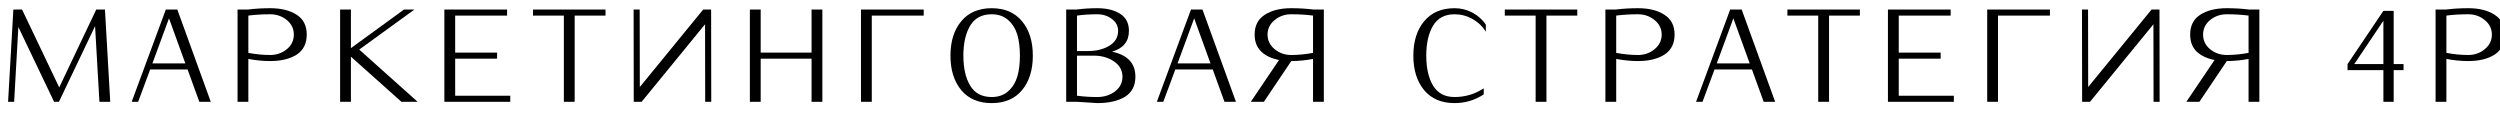 <?xml version="1.0" encoding="UTF-8"?> <svg xmlns="http://www.w3.org/2000/svg" viewBox="5610 4513 292 15.394" data-guides="{&quot;vertical&quot;:[],&quot;horizontal&quot;:[]}"><path fill="black" stroke="none" fill-opacity="1" stroke-width="1" stroke-opacity="1" font-size-adjust="none" id="tSvgbbde77fccf" title="Path 1" d="M 5622.259 4514.111 C 5622.464 4517.703 5622.669 4521.295 5622.875 4524.887C 5622.454 4524.887 5622.033 4524.887 5621.612 4524.887C 5621.443 4521.942 5621.274 4518.996 5621.104 4516.051C 5619.698 4518.996 5618.292 4521.942 5616.886 4524.887C 5616.696 4524.887 5616.507 4524.887 5616.317 4524.887C 5614.926 4521.977 5613.535 4519.068 5612.145 4516.158C 5611.981 4519.068 5611.816 4521.977 5611.652 4524.887C 5611.416 4524.887 5611.18 4524.887 5610.944 4524.887C 5611.149 4521.295 5611.355 4517.703 5611.56 4514.111C 5611.899 4514.111 5612.237 4514.111 5612.576 4514.111C 5614.023 4517.144 5615.47 4520.176 5616.917 4523.209C 5618.359 4520.176 5619.801 4517.144 5621.243 4514.111C 5621.582 4514.111 5621.92 4514.111 5622.259 4514.111Z"></path><path fill="black" stroke="none" fill-opacity="1" stroke-width="1" stroke-opacity="1" font-size-adjust="none" id="tSvgef0bc39ab4" title="Path 2" d="M 5630.709 4514.111 C 5632.012 4517.703 5633.316 4521.295 5634.619 4524.887C 5634.172 4524.887 5633.726 4524.887 5633.28 4524.887C 5632.823 4523.63 5632.366 4522.373 5631.91 4521.115C 5630.452 4521.115 5628.995 4521.115 5627.538 4521.115C 5627.071 4522.373 5626.604 4523.63 5626.137 4524.887C 5625.885 4524.887 5625.634 4524.887 5625.382 4524.887C 5626.711 4521.295 5628.04 4517.703 5629.369 4514.111C 5629.816 4514.111 5630.262 4514.111 5630.709 4514.111ZM 5627.799 4520.407 C 5629.082 4520.407 5630.365 4520.407 5631.648 4520.407C 5631.012 4518.652 5630.375 4516.897 5629.739 4515.142C 5629.092 4516.897 5628.446 4518.652 5627.799 4520.407Z"></path><path fill="black" stroke="none" fill-opacity="1" stroke-width="1" stroke-opacity="1" font-size-adjust="none" id="tSvgda33167d89" title="Path 3" d="M 5645.828 4517.036 C 5645.828 4518.083 5645.438 4518.863 5644.658 4519.376C 5643.868 4519.879 5642.831 4520.131 5641.548 4520.131C 5640.738 4520.131 5639.891 4520.049 5639.008 4519.884C 5639.008 4521.552 5639.008 4523.22 5639.008 4524.888C 5638.587 4524.888 5638.167 4524.888 5637.746 4524.888C 5637.746 4521.296 5637.746 4517.704 5637.746 4514.112C 5638.156 4514.112 5638.567 4514.112 5638.977 4514.112C 5639.788 4514.009 5640.645 4513.958 5641.548 4513.958C 5642.831 4513.958 5643.868 4514.214 5644.658 4514.727C 5645.438 4515.23 5645.828 4516 5645.828 4517.036ZM 5644.319 4517.036 C 5644.319 4516.359 5644.047 4515.795 5643.503 4515.343C 5642.949 4514.892 5642.297 4514.666 5641.548 4514.666C 5640.666 4514.666 5639.819 4514.717 5639.008 4514.82C 5639.008 4516.272 5639.008 4517.724 5639.008 4519.176C 5639.891 4519.341 5640.738 4519.423 5641.548 4519.423C 5642.297 4519.423 5642.949 4519.197 5643.503 4518.745C 5644.047 4518.294 5644.319 4517.724 5644.319 4517.036Z"></path><path fill="black" stroke="none" fill-opacity="1" stroke-width="1" stroke-opacity="1" font-size-adjust="none" id="tSvg68b2e6a8a9" title="Path 4" d="M 5651.957 4518.791 C 5654.23 4520.823 5656.503 4522.855 5658.776 4524.887C 5658.145 4524.887 5657.514 4524.887 5656.883 4524.887C 5654.918 4523.132 5652.952 4521.377 5650.987 4519.622C 5650.987 4521.377 5650.987 4523.132 5650.987 4524.887C 5650.566 4524.887 5650.145 4524.887 5649.725 4524.887C 5649.725 4521.295 5649.725 4517.703 5649.725 4514.111C 5650.145 4514.111 5650.566 4514.111 5650.987 4514.111C 5650.987 4515.614 5650.987 4517.118 5650.987 4518.622C 5653.055 4517.118 5655.123 4515.614 5657.191 4514.111C 5657.596 4514.111 5658.002 4514.111 5658.407 4514.111C 5656.257 4515.671 5654.107 4517.231 5651.957 4518.791Z"></path><path fill="black" stroke="none" fill-opacity="1" stroke-width="1" stroke-opacity="1" font-size-adjust="none" id="tSvg8c8ac2bbea" title="Path 5" d="M 5669.599 4524.179 C 5669.599 4524.415 5669.599 4524.651 5669.599 4524.887C 5667.033 4524.887 5664.467 4524.887 5661.902 4524.887C 5661.902 4521.295 5661.902 4517.703 5661.902 4514.111C 5664.344 4514.111 5666.787 4514.111 5669.229 4514.111C 5669.229 4514.347 5669.229 4514.583 5669.229 4514.819C 5667.208 4514.819 5665.186 4514.819 5663.164 4514.819C 5663.164 4516.261 5663.164 4517.703 5663.164 4519.145C 5664.796 4519.145 5666.428 4519.145 5668.059 4519.145C 5668.059 4519.381 5668.059 4519.617 5668.059 4519.853C 5666.428 4519.853 5664.796 4519.853 5663.164 4519.853C 5663.164 4521.295 5663.164 4522.737 5663.164 4524.179C 5665.309 4524.179 5667.454 4524.179 5669.599 4524.179Z"></path><path fill="black" stroke="none" fill-opacity="1" stroke-width="1" stroke-opacity="1" font-size-adjust="none" id="tSvg1322ae64edc" title="Path 6" d="M 5680.724 4514.111 C 5680.724 4514.347 5680.724 4514.583 5680.724 4514.819C 5679.523 4514.819 5678.322 4514.819 5677.121 4514.819C 5677.121 4518.175 5677.121 4521.531 5677.121 4524.887C 5676.701 4524.887 5676.28 4524.887 5675.859 4524.887C 5675.859 4521.531 5675.859 4518.175 5675.859 4514.819C 5674.658 4514.819 5673.458 4514.819 5672.257 4514.819C 5672.257 4514.583 5672.257 4514.347 5672.257 4514.111C 5675.079 4514.111 5677.901 4514.111 5680.724 4514.111Z"></path><path fill="black" stroke="none" fill-opacity="1" stroke-width="1" stroke-opacity="1" font-size-adjust="none" id="tSvg641e61122e" title="Path 7" d="M 5693.059 4514.111 C 5693.064 4517.703 5693.069 4521.295 5693.074 4524.887C 5692.838 4524.887 5692.602 4524.887 5692.366 4524.887C 5692.361 4521.87 5692.356 4518.852 5692.351 4515.835C 5689.882 4518.852 5687.414 4521.87 5684.946 4524.887C 5684.638 4524.887 5684.33 4524.887 5684.022 4524.887C 5684.017 4521.295 5684.012 4517.703 5684.007 4514.111C 5684.243 4514.111 5684.479 4514.111 5684.715 4514.111C 5684.72 4517.128 5684.725 4520.146 5684.731 4523.163C 5687.199 4520.146 5689.667 4517.128 5692.135 4514.111C 5692.443 4514.111 5692.751 4514.111 5693.059 4514.111Z"></path><path fill="black" stroke="none" fill-opacity="1" stroke-width="1" stroke-opacity="1" font-size-adjust="none" id="tSvga12b14c03f" title="Path 8" d="M 5706.052 4514.111 C 5706.052 4517.703 5706.052 4521.295 5706.052 4524.887C 5705.631 4524.887 5705.211 4524.887 5704.79 4524.887C 5704.79 4523.209 5704.79 4521.531 5704.79 4519.853C 5702.809 4519.853 5700.828 4519.853 5698.848 4519.853C 5698.848 4521.531 5698.848 4523.209 5698.848 4524.887C 5698.427 4524.887 5698.006 4524.887 5697.585 4524.887C 5697.585 4521.295 5697.585 4517.703 5697.585 4514.111C 5698.006 4514.111 5698.427 4514.111 5698.848 4514.111C 5698.848 4515.789 5698.848 4517.467 5698.848 4519.145C 5700.828 4519.145 5702.809 4519.145 5704.79 4519.145C 5704.79 4517.467 5704.79 4515.789 5704.79 4514.111C 5705.211 4514.111 5705.631 4514.111 5706.052 4514.111Z"></path><path fill="black" stroke="none" fill-opacity="1" stroke-width="1" stroke-opacity="1" font-size-adjust="none" id="tSvg18237a96188" title="Path 9" d="M 5717.89 4514.111 C 5717.89 4514.347 5717.89 4514.583 5717.89 4514.819C 5715.868 4514.819 5713.846 4514.819 5711.825 4514.819C 5711.825 4518.175 5711.825 4521.531 5711.825 4524.887C 5711.404 4524.887 5710.983 4524.887 5710.562 4524.887C 5710.562 4521.295 5710.562 4517.703 5710.562 4514.111C 5713.005 4514.111 5715.447 4514.111 5717.89 4514.111Z"></path><path fill="black" stroke="none" fill-opacity="1" stroke-width="1" stroke-opacity="1" font-size-adjust="none" id="tSvg10b8f7f7c6b" title="Path 10" d="M 5729.373 4515.482 C 5730.214 4516.487 5730.635 4517.827 5730.635 4519.5C 5730.635 4521.172 5730.214 4522.517 5729.373 4523.533C 5728.531 4524.539 5727.351 4525.042 5725.832 4525.042C 5724.303 4525.042 5723.117 4524.539 5722.276 4523.533C 5721.434 4522.517 5721.014 4521.172 5721.014 4519.5C 5721.014 4517.827 5721.434 4516.487 5722.276 4515.482C 5723.117 4514.466 5724.303 4513.958 5725.832 4513.958C 5727.351 4513.958 5728.531 4514.466 5729.373 4515.482ZM 5728.818 4521.963 C 5729.024 4521.265 5729.126 4520.444 5729.126 4519.5C 5729.126 4518.555 5729.024 4517.734 5728.818 4517.036C 5728.603 4516.339 5728.244 4515.769 5727.741 4515.328C 5727.238 4514.886 5726.602 4514.666 5725.832 4514.666C 5724.693 4514.666 5723.856 4515.107 5723.323 4515.99C 5722.789 4516.872 5722.522 4518.042 5722.522 4519.5C 5722.522 4520.957 5722.789 4522.127 5723.323 4523.009C 5723.856 4523.892 5724.693 4524.333 5725.832 4524.333C 5726.602 4524.333 5727.238 4524.113 5727.741 4523.671C 5728.244 4523.23 5728.603 4522.661 5728.818 4521.963Z"></path><path fill="black" stroke="none" fill-opacity="1" stroke-width="1" stroke-opacity="1" font-size-adjust="none" id="tSvg135d5c4b761" title="Path 11" d="M 5742.614 4521.963 C 5742.614 4523.02 5742.208 4523.8 5741.397 4524.303C 5740.587 4524.795 5739.509 4525.042 5738.165 4525.042C 5737.364 4524.99 5736.564 4524.939 5735.763 4524.888C 5735.353 4524.888 5734.942 4524.888 5734.532 4524.888C 5734.532 4521.296 5734.532 4517.704 5734.532 4514.112C 5734.942 4514.112 5735.353 4514.112 5735.763 4514.112C 5736.523 4514.009 5737.323 4513.958 5738.165 4513.958C 5739.273 4513.958 5740.166 4514.178 5740.843 4514.62C 5741.521 4515.051 5741.859 4515.713 5741.859 4516.605C 5741.859 4517.837 5741.203 4518.648 5739.889 4519.038C 5741.705 4519.417 5742.614 4520.392 5742.614 4521.963ZM 5740.597 4516.605 C 5740.597 4516.041 5740.356 4515.579 5739.873 4515.22C 5739.391 4514.851 5738.822 4514.666 5738.165 4514.666C 5737.333 4514.666 5736.543 4514.717 5735.794 4514.82C 5735.794 4516.2 5735.794 4517.58 5735.794 4518.961C 5736.235 4518.961 5736.677 4518.961 5737.118 4518.961C 5738.062 4518.961 5738.878 4518.756 5739.566 4518.345C 5740.253 4517.924 5740.597 4517.344 5740.597 4516.605ZM 5741.105 4521.963 C 5741.105 4521.224 5740.777 4520.629 5740.12 4520.177C 5739.453 4519.725 5738.673 4519.5 5737.78 4519.5C 5737.118 4519.5 5736.456 4519.5 5735.794 4519.5C 5735.794 4521.06 5735.794 4522.62 5735.794 4524.179C 5736.543 4524.282 5737.333 4524.333 5738.165 4524.333C 5738.965 4524.333 5739.658 4524.113 5740.243 4523.671C 5740.818 4523.22 5741.105 4522.65 5741.105 4521.963Z"></path><path fill="black" stroke="none" fill-opacity="1" stroke-width="1" stroke-opacity="1" font-size-adjust="none" id="tSvg749167938e" title="Path 12" d="M 5750.448 4514.111 C 5751.751 4517.703 5753.054 4521.295 5754.358 4524.887C 5753.911 4524.887 5753.465 4524.887 5753.018 4524.887C 5752.562 4523.63 5752.105 4522.373 5751.648 4521.115C 5750.191 4521.115 5748.734 4521.115 5747.276 4521.115C 5746.809 4522.373 5746.342 4523.63 5745.876 4524.887C 5745.624 4524.887 5745.373 4524.887 5745.121 4524.887C 5746.45 4521.295 5747.779 4517.703 5749.108 4514.111C 5749.555 4514.111 5750.001 4514.111 5750.448 4514.111ZM 5747.538 4520.407 C 5748.821 4520.407 5750.104 4520.407 5751.387 4520.407C 5750.75 4518.652 5750.114 4516.897 5749.478 4515.142C 5748.831 4516.897 5748.185 4518.652 5747.538 4520.407Z"></path><path fill="black" stroke="none" fill-opacity="1" stroke-width="1" stroke-opacity="1" font-size-adjust="none" id="tSvg493e97974b" title="Path 13" d="M 5764.624 4514.112 C 5764.624 4517.704 5764.624 4521.296 5764.624 4524.888C 5764.203 4524.888 5763.782 4524.888 5763.362 4524.888C 5763.362 4523.22 5763.362 4521.552 5763.362 4519.884C 5762.479 4520.049 5761.633 4520.131 5760.822 4520.131C 5759.754 4521.716 5758.687 4523.302 5757.62 4524.888C 5757.112 4524.888 5756.604 4524.888 5756.096 4524.888C 5757.194 4523.261 5758.292 4521.634 5759.39 4520.008C 5758.507 4519.833 5757.815 4519.505 5757.312 4519.022C 5756.799 4518.53 5756.542 4517.868 5756.542 4517.036C 5756.542 4516 5756.937 4515.23 5757.727 4514.727C 5758.507 4514.214 5759.539 4513.958 5760.822 4513.958C 5761.725 4513.958 5762.582 4514.009 5763.393 4514.112C 5763.803 4514.112 5764.213 4514.112 5764.624 4514.112ZM 5763.362 4519.176 C 5763.362 4517.724 5763.362 4516.272 5763.362 4514.82C 5762.572 4514.717 5761.725 4514.666 5760.822 4514.666C 5760.073 4514.666 5759.426 4514.892 5758.882 4515.343C 5758.328 4515.795 5758.051 4516.359 5758.051 4517.036C 5758.051 4517.724 5758.328 4518.294 5758.882 4518.745C 5759.426 4519.197 5760.073 4519.423 5760.822 4519.423C 5761.633 4519.423 5762.479 4519.341 5763.362 4519.176Z"></path><path fill="black" stroke="none" fill-opacity="1" stroke-width="1" stroke-opacity="1" font-size-adjust="none" id="tSvg650d4b9b7e" title="Path 14" d="M 5783.546 4515.867 C 5783.546 4516.144 5783.546 4516.421 5783.546 4516.698C 5783.157 4516.072 5782.638 4515.579 5781.992 4515.22C 5781.336 4514.851 5780.637 4514.666 5779.898 4514.666C 5778.759 4514.666 5777.923 4515.107 5777.389 4515.99C 5776.856 4516.872 5776.588 4518.042 5776.588 4519.5C 5776.588 4520.957 5776.856 4522.127 5777.389 4523.009C 5777.923 4523.892 5778.759 4524.333 5779.898 4524.333C 5781.129 4524.333 5782.264 4523.995 5783.3 4523.317C 5783.3 4523.553 5783.3 4523.789 5783.3 4524.026C 5782.264 4524.703 5781.129 4525.042 5779.898 4525.042C 5778.369 4525.042 5777.184 4524.539 5776.342 4523.533C 5775.501 4522.517 5775.079 4521.172 5775.079 4519.5C 5775.079 4517.827 5775.501 4516.487 5776.342 4515.482C 5777.184 4514.466 5778.369 4513.958 5779.898 4513.958C 5780.628 4513.958 5781.314 4514.127 5781.961 4514.466C 5782.607 4514.804 5783.137 4515.271 5783.546 4515.867Z"></path><path fill="black" stroke="none" fill-opacity="1" stroke-width="1" stroke-opacity="1" font-size-adjust="none" id="tSvgda3db6bfbb" title="Path 15" d="M 5794.227 4514.111 C 5794.227 4514.347 5794.227 4514.583 5794.227 4514.819C 5793.026 4514.819 5791.825 4514.819 5790.625 4514.819C 5790.625 4518.175 5790.625 4521.531 5790.625 4524.887C 5790.204 4524.887 5789.783 4524.887 5789.362 4524.887C 5789.362 4521.531 5789.362 4518.175 5789.362 4514.819C 5788.162 4514.819 5786.961 4514.819 5785.76 4514.819C 5785.76 4514.583 5785.76 4514.347 5785.76 4514.111C 5788.582 4514.111 5791.405 4514.111 5794.227 4514.111Z"></path><path fill="black" stroke="none" fill-opacity="1" stroke-width="1" stroke-opacity="1" font-size-adjust="none" id="tSvgaed89f8e6b" title="Path 16" d="M 5805.593 4517.036 C 5805.593 4518.083 5805.197 4518.863 5804.407 4519.376C 5803.627 4519.879 5802.595 4520.131 5801.313 4520.131C 5800.502 4520.131 5799.655 4520.049 5798.773 4519.884C 5798.773 4521.552 5798.773 4523.22 5798.773 4524.888C 5798.352 4524.888 5797.931 4524.888 5797.511 4524.888C 5797.511 4521.296 5797.511 4517.704 5797.511 4514.112C 5797.921 4514.112 5798.332 4514.112 5798.742 4514.112C 5799.552 4514.009 5800.409 4513.958 5801.313 4513.958C 5802.595 4513.958 5803.627 4514.214 5804.407 4514.727C 5805.197 4515.23 5805.593 4516 5805.593 4517.036ZM 5804.084 4517.036 C 5804.084 4516.359 5803.807 4515.795 5803.253 4515.343C 5802.708 4514.892 5802.061 4514.666 5801.313 4514.666C 5800.429 4514.666 5799.583 4514.717 5798.773 4514.82C 5798.773 4516.272 5798.773 4517.724 5798.773 4519.176C 5799.655 4519.341 5800.502 4519.423 5801.313 4519.423C 5802.061 4519.423 5802.708 4519.197 5803.253 4518.745C 5803.807 4518.294 5804.084 4517.724 5804.084 4517.036Z"></path><path fill="black" stroke="none" fill-opacity="1" stroke-width="1" stroke-opacity="1" font-size-adjust="none" id="tSvg1518177a29f" title="Path 17" d="M 5813.427 4514.111 C 5814.73 4517.703 5816.033 4521.295 5817.337 4524.887C 5816.89 4524.887 5816.444 4524.887 5815.998 4524.887C 5815.541 4523.63 5815.084 4522.373 5814.627 4521.115C 5813.17 4521.115 5811.713 4521.115 5810.255 4521.115C 5809.789 4522.373 5809.322 4523.63 5808.855 4524.887C 5808.603 4524.887 5808.352 4524.887 5808.1 4524.887C 5809.429 4521.295 5810.758 4517.703 5812.087 4514.111C 5812.534 4514.111 5812.98 4514.111 5813.427 4514.111ZM 5810.517 4520.407 C 5811.8 4520.407 5813.083 4520.407 5814.366 4520.407C 5813.729 4518.652 5813.093 4516.897 5812.457 4515.142C 5811.81 4516.897 5811.164 4518.652 5810.517 4520.407Z"></path><path fill="black" stroke="none" fill-opacity="1" stroke-width="1" stroke-opacity="1" font-size-adjust="none" id="tSvg164594fb68e" title="Path 18" d="M 5827.234 4514.111 C 5827.234 4514.347 5827.234 4514.583 5827.234 4514.819C 5826.033 4514.819 5824.832 4514.819 5823.632 4514.819C 5823.632 4518.175 5823.632 4521.531 5823.632 4524.887C 5823.211 4524.887 5822.79 4524.887 5822.369 4524.887C 5822.369 4521.531 5822.369 4518.175 5822.369 4514.819C 5821.169 4514.819 5819.968 4514.819 5818.767 4514.819C 5818.767 4514.583 5818.767 4514.347 5818.767 4514.111C 5821.589 4514.111 5824.412 4514.111 5827.234 4514.111Z"></path><path fill="black" stroke="none" fill-opacity="1" stroke-width="1" stroke-opacity="1" font-size-adjust="none" id="tSvgec3ca26f03" title="Path 19" d="M 5838.209 4524.179 C 5838.209 4524.415 5838.209 4524.651 5838.209 4524.887C 5835.643 4524.887 5833.077 4524.887 5830.511 4524.887C 5830.511 4521.295 5830.511 4517.703 5830.511 4514.111C 5832.954 4514.111 5835.396 4514.111 5837.839 4514.111C 5837.839 4514.347 5837.839 4514.583 5837.839 4514.819C 5835.817 4514.819 5833.795 4514.819 5831.774 4514.819C 5831.774 4516.261 5831.774 4517.703 5831.774 4519.145C 5833.405 4519.145 5835.037 4519.145 5836.669 4519.145C 5836.669 4519.381 5836.669 4519.617 5836.669 4519.853C 5835.037 4519.853 5833.405 4519.853 5831.774 4519.853C 5831.774 4521.295 5831.774 4522.737 5831.774 4524.179C 5833.919 4524.179 5836.064 4524.179 5838.209 4524.179Z"></path><path fill="black" stroke="none" fill-opacity="1" stroke-width="1" stroke-opacity="1" font-size-adjust="none" id="tSvgff26d4c8d4" title="Path 20" d="M 5849.433 4514.111 C 5849.433 4514.347 5849.433 4514.583 5849.433 4514.819C 5847.411 4514.819 5845.389 4514.819 5843.367 4514.819C 5843.367 4518.175 5843.367 4521.531 5843.367 4524.887C 5842.946 4524.887 5842.526 4524.887 5842.105 4524.887C 5842.105 4521.295 5842.105 4517.703 5842.105 4514.111C 5844.547 4514.111 5846.99 4514.111 5849.433 4514.111Z"></path><path fill="black" stroke="none" fill-opacity="1" stroke-width="1" stroke-opacity="1" font-size-adjust="none" id="tSvg10b8938ecc8" title="Path 21" d="M 5862.228 4514.111 C 5862.233 4517.703 5862.239 4521.295 5862.244 4524.887C 5862.008 4524.887 5861.772 4524.887 5861.536 4524.887C 5861.53 4521.87 5861.525 4518.852 5861.52 4515.835C 5859.052 4518.852 5856.584 4521.87 5854.115 4524.887C 5853.808 4524.887 5853.5 4524.887 5853.192 4524.887C 5853.187 4521.295 5853.182 4517.703 5853.176 4514.111C 5853.412 4514.111 5853.648 4514.111 5853.885 4514.111C 5853.89 4517.128 5853.895 4520.146 5853.9 4523.163C 5856.368 4520.146 5858.836 4517.128 5861.305 4514.111C 5861.612 4514.111 5861.92 4514.111 5862.228 4514.111Z"></path><path fill="black" stroke="none" fill-opacity="1" stroke-width="1" stroke-opacity="1" font-size-adjust="none" id="tSvg16c87a84d83" title="Path 22" d="M 5873.894 4514.112 C 5873.894 4517.704 5873.894 4521.296 5873.894 4524.888C 5873.473 4524.888 5873.053 4524.888 5872.632 4524.888C 5872.632 4523.22 5872.632 4521.552 5872.632 4519.884C 5871.748 4520.049 5870.901 4520.131 5870.092 4520.131C 5869.024 4521.716 5867.957 4523.302 5866.89 4524.888C 5866.382 4524.888 5865.874 4524.888 5865.366 4524.888C 5866.464 4523.261 5867.562 4521.634 5868.66 4520.008C 5867.776 4519.833 5867.079 4519.505 5866.566 4519.022C 5866.063 4518.53 5865.812 4517.868 5865.812 4517.036C 5865.812 4516 5866.202 4515.23 5866.982 4514.727C 5867.772 4514.214 5868.808 4513.958 5870.092 4513.958C 5870.994 4513.958 5871.851 4514.009 5872.663 4514.112C 5873.073 4514.112 5873.484 4514.112 5873.894 4514.112ZM 5872.632 4519.176 C 5872.632 4517.724 5872.632 4516.272 5872.632 4514.82C 5871.84 4514.717 5870.994 4514.666 5870.092 4514.666C 5869.342 4514.666 5868.691 4514.892 5868.137 4515.343C 5867.592 4515.795 5867.321 4516.359 5867.321 4517.036C 5867.321 4517.724 5867.592 4518.294 5868.137 4518.745C 5868.691 4519.197 5869.342 4519.423 5870.092 4519.423C 5870.901 4519.423 5871.748 4519.341 5872.632 4519.176Z"></path><path fill="black" stroke="none" fill-opacity="1" stroke-width="1" stroke-opacity="1" font-size-adjust="none" id="tSvgd195726da" title="Path 23" d="M 5890.735 4520.485 C 5890.735 4520.721 5890.735 4520.957 5890.735 4521.193C 5890.351 4521.193 5889.966 4521.193 5889.581 4521.193C 5889.581 4522.425 5889.581 4523.656 5889.581 4524.888C 5889.181 4524.888 5888.78 4524.888 5888.38 4524.888C 5888.38 4523.656 5888.38 4522.425 5888.38 4521.193C 5886.984 4521.193 5885.589 4521.193 5884.193 4521.193C 5884.193 4520.957 5884.193 4520.721 5884.193 4520.485C 5885.589 4518.412 5886.984 4516.339 5888.38 4514.266C 5888.78 4514.266 5889.181 4514.266 5889.581 4514.266C 5889.581 4516.339 5889.581 4518.412 5889.581 4520.485C 5889.966 4520.485 5890.351 4520.485 5890.735 4520.485ZM 5884.978 4520.485 C 5886.112 4520.485 5887.246 4520.485 5888.38 4520.485C 5888.38 4518.797 5888.38 4517.109 5888.38 4515.42C 5887.246 4517.109 5886.112 4518.797 5884.978 4520.485Z"></path><path fill="black" stroke="none" fill-opacity="1" stroke-width="1" stroke-opacity="1" font-size-adjust="none" id="tSvg1727f7cb508" title="Path 24" d="M 5902.558 4517.036 C 5902.558 4518.083 5902.163 4518.863 5901.373 4519.376C 5900.592 4519.879 5899.561 4520.131 5898.279 4520.131C 5897.467 4520.131 5896.621 4520.049 5895.739 4519.884C 5895.739 4521.552 5895.739 4523.22 5895.739 4524.888C 5895.318 4524.888 5894.897 4524.888 5894.476 4524.888C 5894.476 4521.296 5894.476 4517.704 5894.476 4514.112C 5894.887 4514.112 5895.297 4514.112 5895.708 4514.112C 5896.519 4514.009 5897.375 4513.958 5898.279 4513.958C 5899.561 4513.958 5900.592 4514.214 5901.373 4514.727C 5902.163 4515.23 5902.558 4516 5902.558 4517.036ZM 5901.05 4517.036 C 5901.05 4516.359 5900.773 4515.795 5900.218 4515.343C 5899.675 4514.892 5899.028 4514.666 5898.279 4514.666C 5897.397 4514.666 5896.55 4514.717 5895.739 4514.82C 5895.739 4516.272 5895.739 4517.724 5895.739 4519.176C 5896.621 4519.341 5897.467 4519.423 5898.279 4519.423C 5899.028 4519.423 5899.675 4519.197 5900.218 4518.745C 5900.773 4518.294 5901.05 4517.724 5901.05 4517.036Z"></path><defs></defs></svg> 